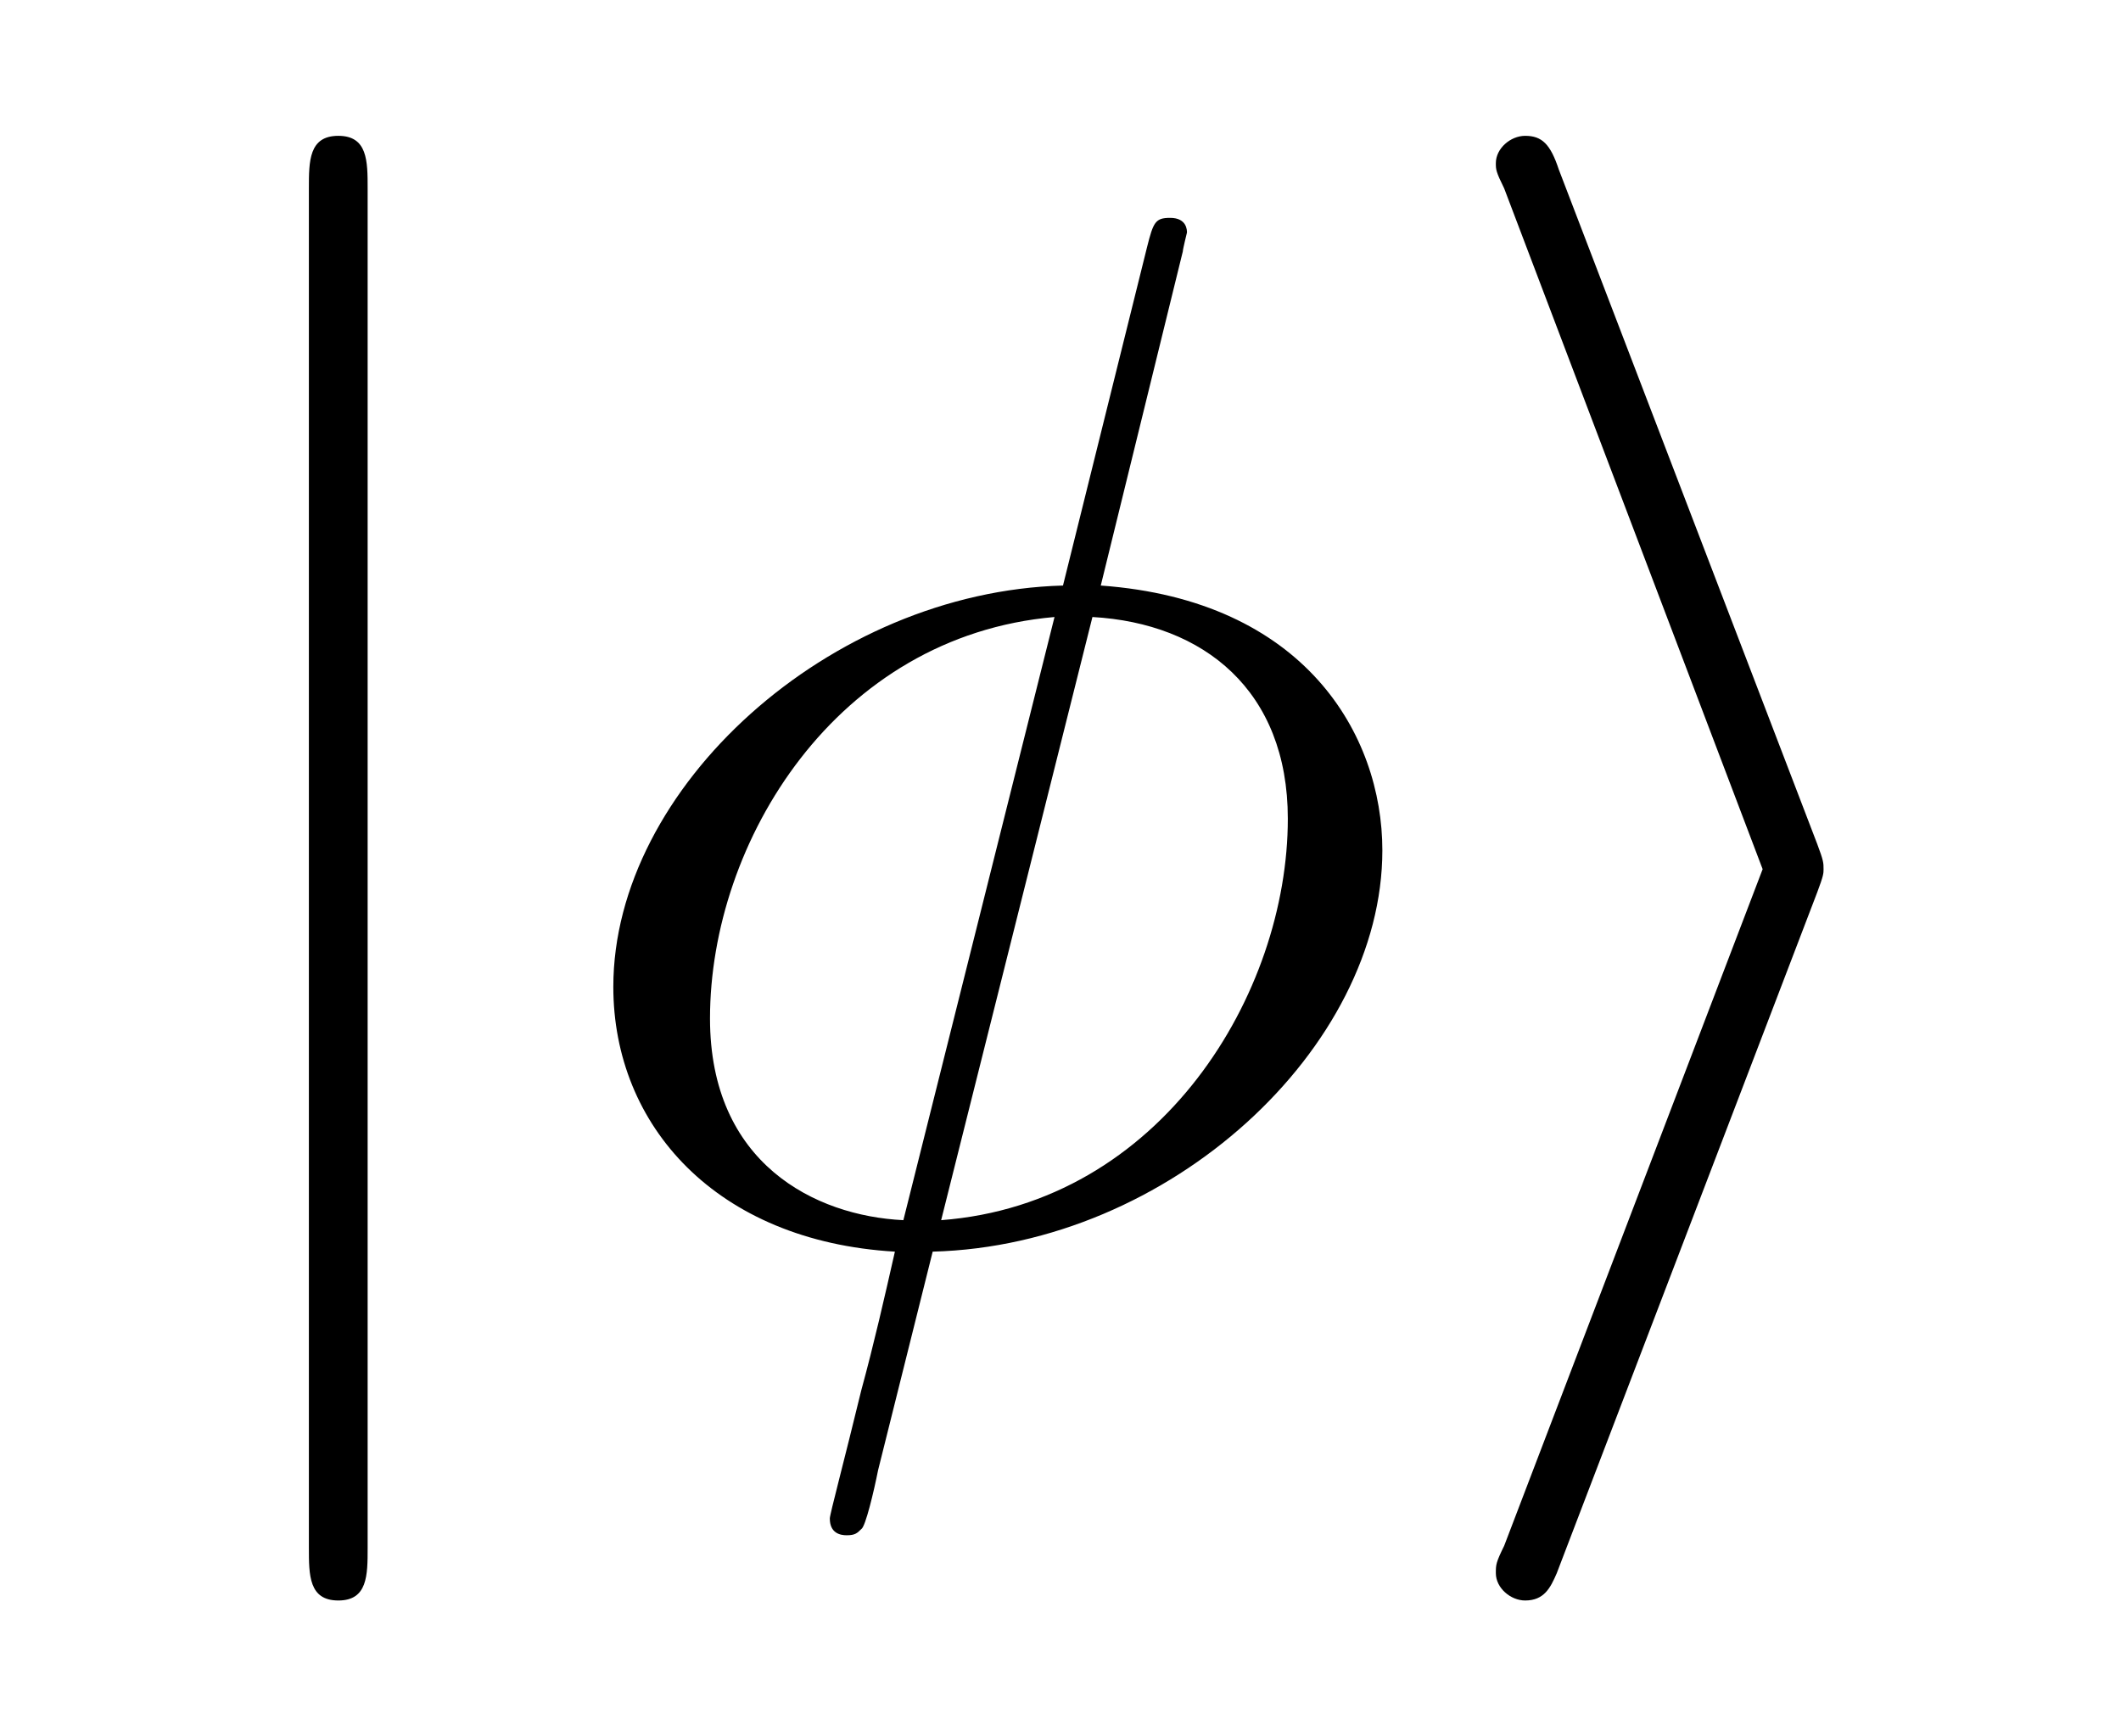 <?xml version="1.0" encoding="UTF-8"?>
<svg xmlns="http://www.w3.org/2000/svg" xmlns:xlink="http://www.w3.org/1999/xlink" viewBox="0 0 15.773 12.909" version="1.2">
<defs>
<g>
<symbol overflow="visible" id="glyph0-0">
<path style="stroke:none;" d=""/>
</symbol>
<symbol overflow="visible" id="glyph0-1">
<path style="stroke:none;" d="M 1.734 -7.781 C 1.734 -7.984 1.734 -8.172 1.516 -8.172 C 1.297 -8.172 1.297 -7.984 1.297 -7.781 L 1.297 2.328 C 1.297 2.531 1.297 2.719 1.516 2.719 C 1.734 2.719 1.734 2.531 1.734 2.328 Z M 1.734 -7.781 "/>
</symbol>
<symbol overflow="visible" id="glyph0-2">
<path style="stroke:none;" d="M 2.984 -2.547 C 3.031 -2.672 3.031 -2.688 3.031 -2.719 C 3.031 -2.766 3.031 -2.781 2.984 -2.906 L 1.062 -7.922 C 1 -8.109 0.938 -8.172 0.812 -8.172 C 0.703 -8.172 0.594 -8.078 0.594 -7.969 C 0.594 -7.922 0.594 -7.906 0.656 -7.781 L 2.578 -2.719 L 0.656 2.312 C 0.594 2.438 0.594 2.453 0.594 2.516 C 0.594 2.625 0.703 2.719 0.812 2.719 C 0.953 2.719 1 2.625 1.047 2.516 Z M 2.984 -2.547 "/>
</symbol>
<symbol overflow="visible" id="glyph1-0">
<path style="stroke:none;" d=""/>
</symbol>
<symbol overflow="visible" id="glyph1-1">
<path style="stroke:none;" d="M 4.766 -7.312 C 4.766 -7.328 4.797 -7.453 4.797 -7.453 C 4.797 -7.469 4.797 -7.562 4.672 -7.562 C 4.562 -7.562 4.547 -7.531 4.5 -7.344 L 3.875 -4.828 C 2.141 -4.781 0.531 -3.328 0.531 -1.844 C 0.531 -0.812 1.297 0.047 2.625 0.125 C 2.547 0.469 2.469 0.812 2.375 1.156 C 2.25 1.672 2.141 2.078 2.141 2.109 C 2.141 2.219 2.219 2.234 2.266 2.234 C 2.328 2.234 2.344 2.219 2.375 2.188 C 2.406 2.172 2.469 1.906 2.5 1.75 L 2.906 0.125 C 4.672 0.078 6.25 -1.391 6.25 -2.859 C 6.25 -3.719 5.672 -4.719 4.156 -4.828 Z M 2.688 -0.109 C 2.031 -0.141 1.25 -0.531 1.25 -1.609 C 1.25 -2.922 2.188 -4.453 3.812 -4.594 Z M 4.094 -4.594 C 4.922 -4.547 5.547 -4.047 5.547 -3.094 C 5.547 -1.797 4.609 -0.234 2.969 -0.109 Z M 4.094 -4.594 "/>
</symbol>
</g>
</defs>
<g id="surface1">
<g style="fill:rgb(0%,0%,0%);fill-opacity:1;">
  <use xlink:href="#glyph0-1" x="1" y="9.182"/>
</g>
<g style="fill:rgb(0%,0%,0%);fill-opacity:1;">
  <use xlink:href="#glyph1-1" x="4.03" y="9.182"/>
</g>
<g style="fill:rgb(0%,0%,0%);fill-opacity:1;">
  <use xlink:href="#glyph0-2" x="10.53" y="9.182"/>
</g>
</g>
</svg>
